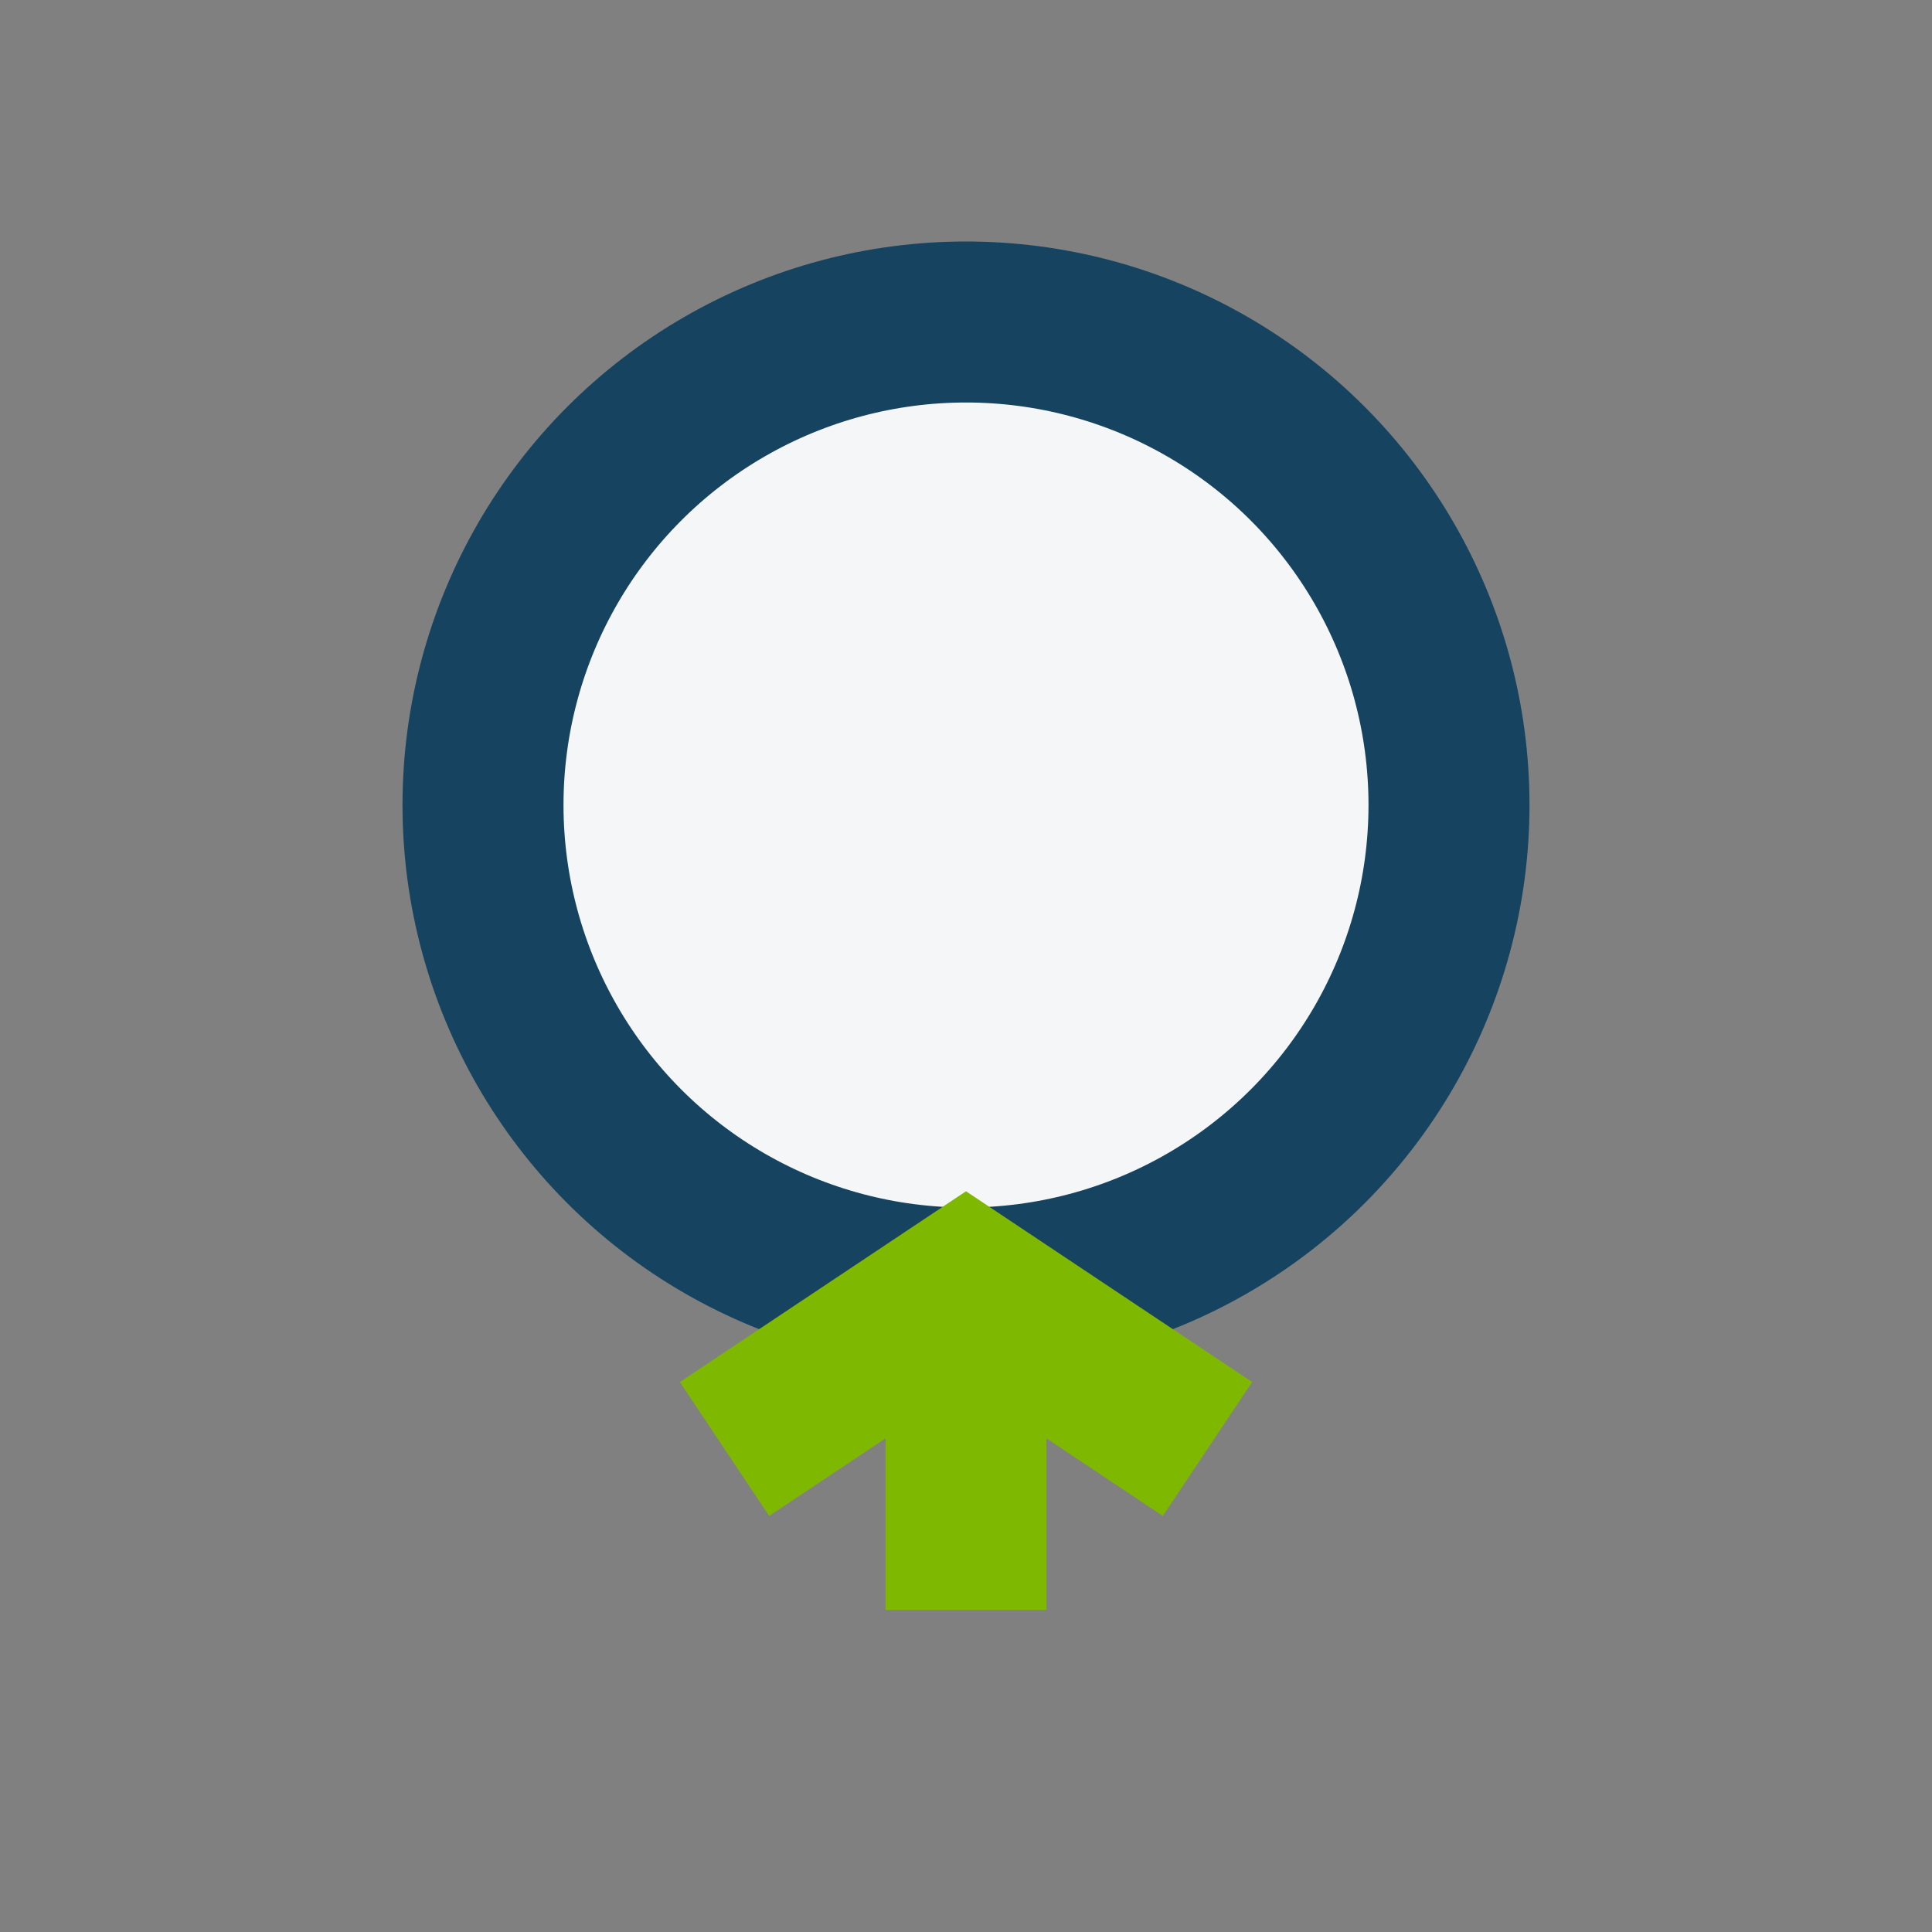 <?xml version="1.0" encoding="UTF-8"?>
<svg xmlns="http://www.w3.org/2000/svg" width="24" height="24" viewBox="0 0 24 24"><rect x="0" y="0" width="24" height="24" fill="#808080" stroke="none"/><circle cx="12" cy="10" r="6" fill="#F4F6F7" stroke="#154360" stroke-width="2"/><path d="M12 16v4m-3-2l3-2 3 2" stroke="#7FB800" stroke-width="2" fill="none"/></svg>